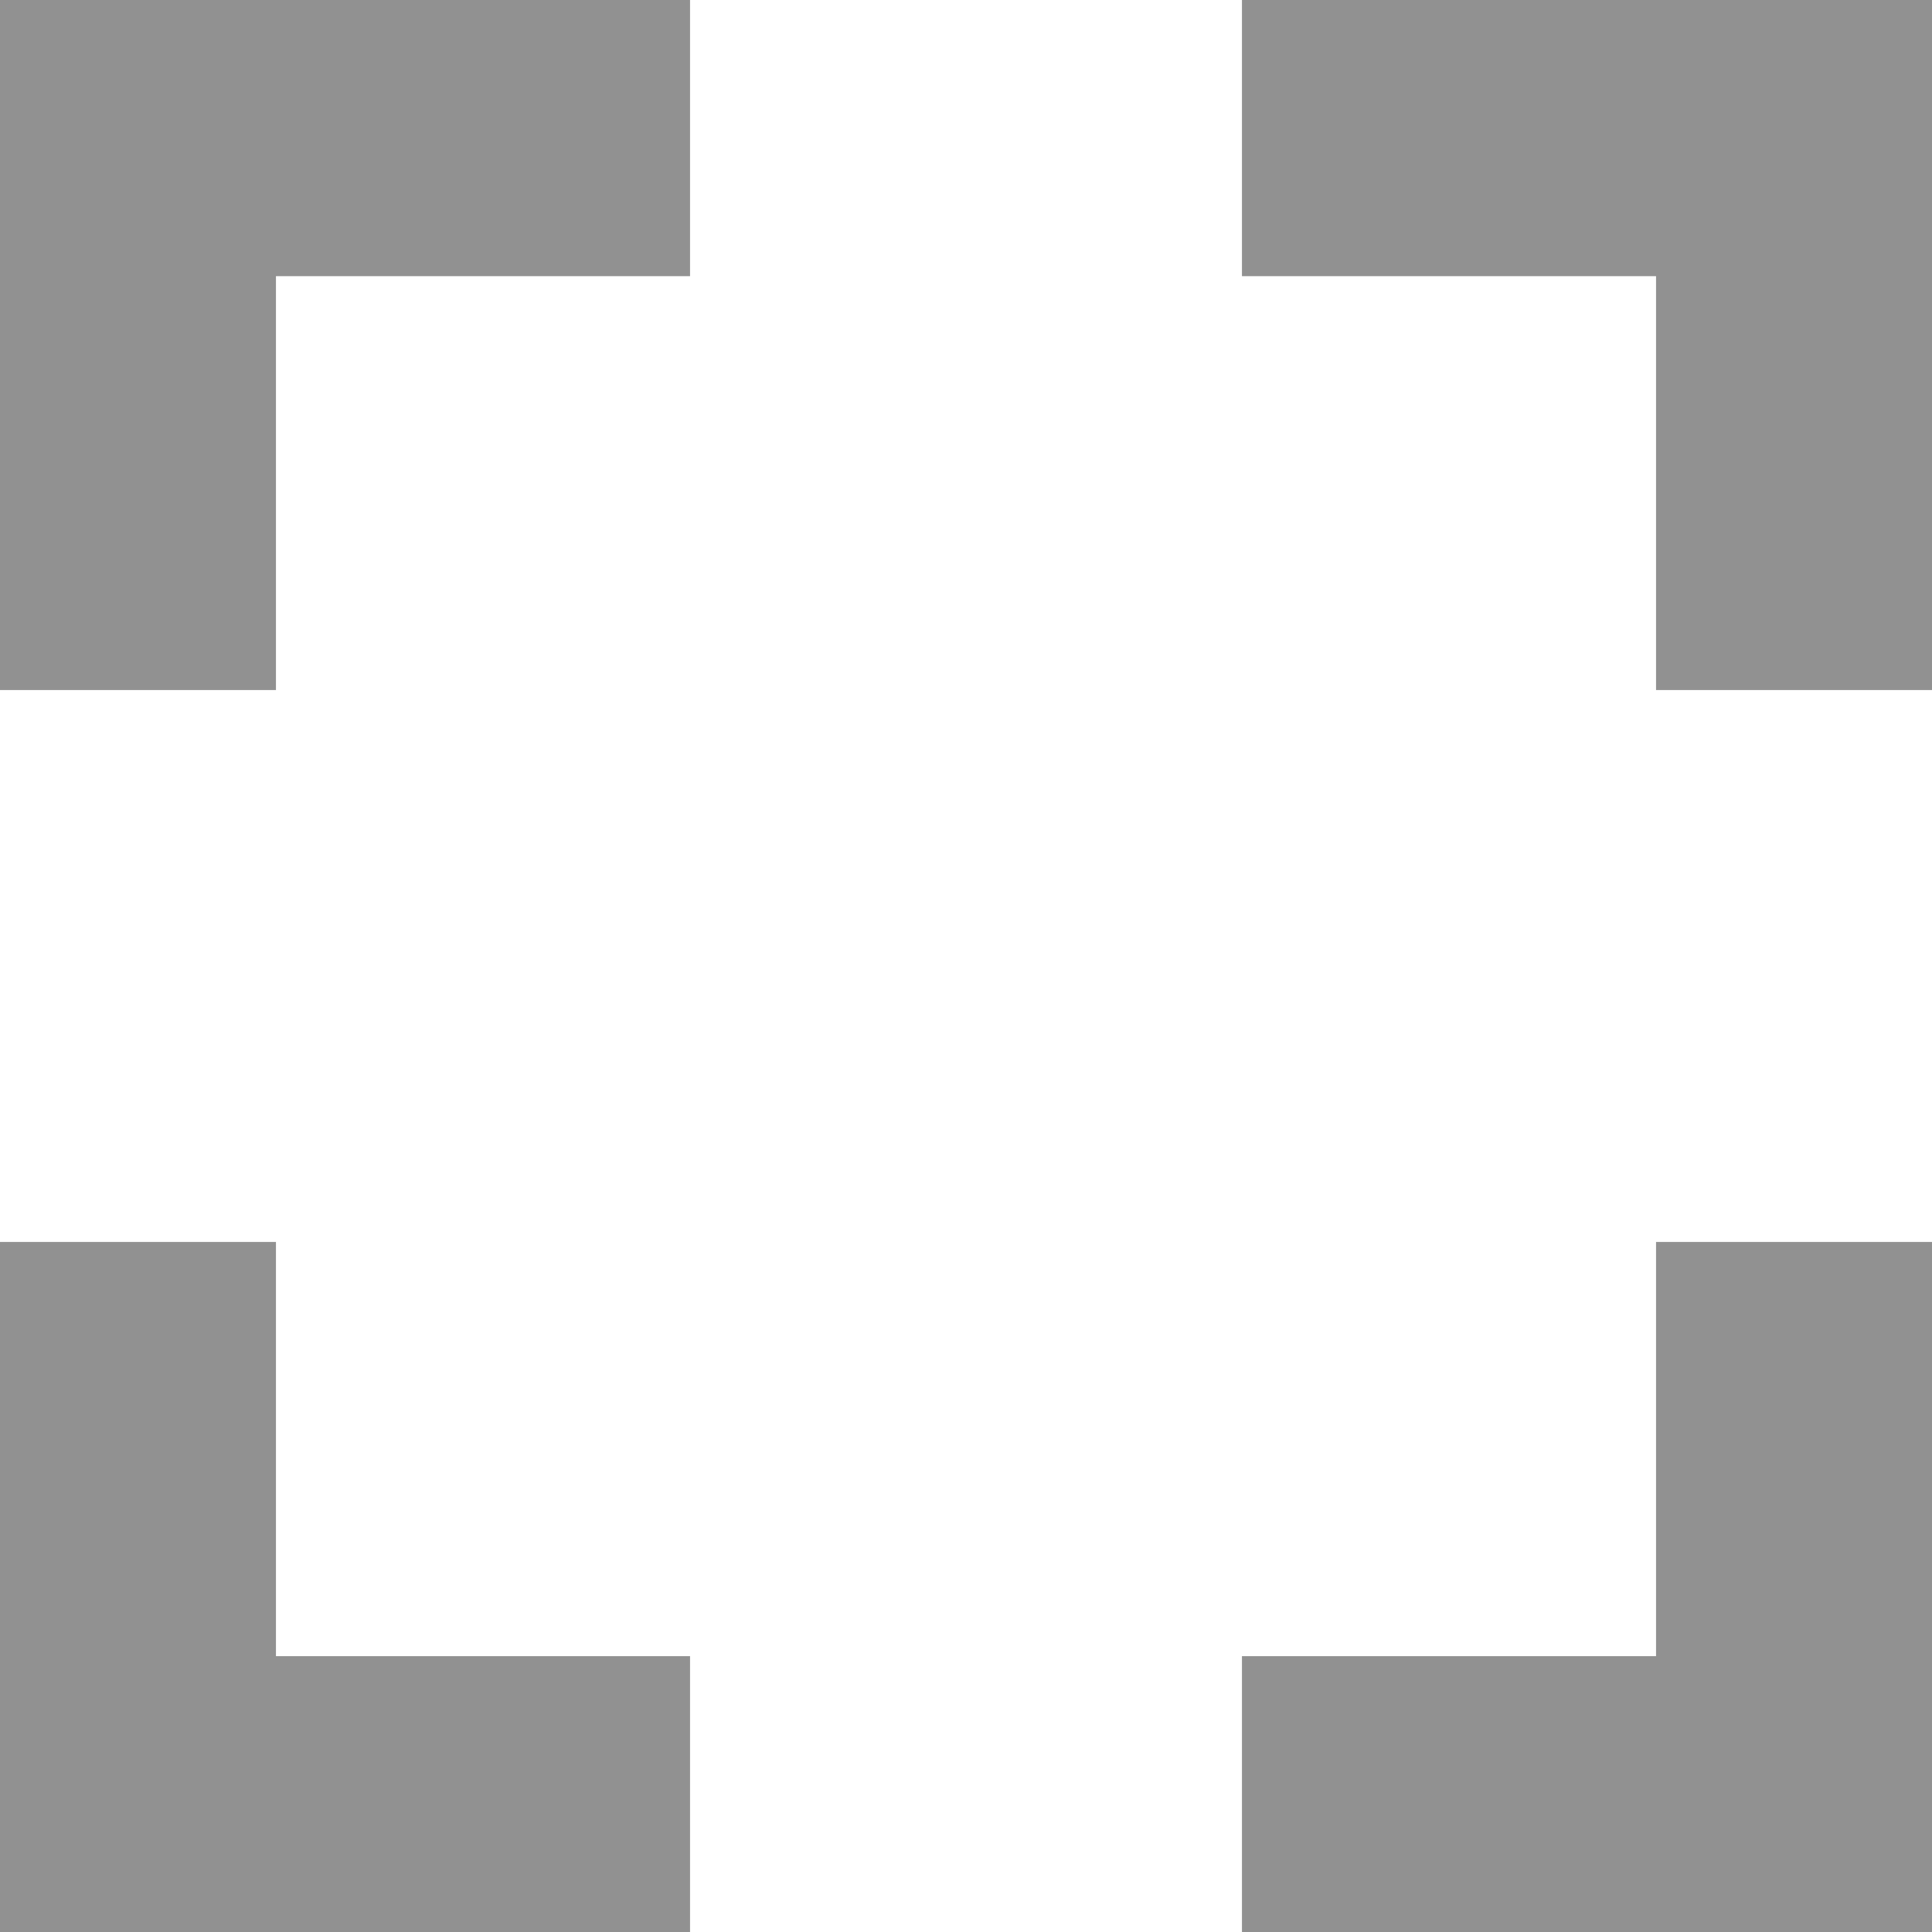 <?xml version="1.0" encoding="UTF-8"?>
<svg width="18px" height="18px" viewBox="0 0 18 18" version="1.1" xmlns="http://www.w3.org/2000/svg" xmlns:xlink="http://www.w3.org/1999/xlink">
    <!-- Generator: Sketch 48.2 (47327) - http://www.bohemiancoding.com/sketch -->
    <title>Page 1</title>
    <desc>Created with Sketch.</desc>
    <defs></defs>
    <g id="Mobile-—-Park-Map" stroke="none" stroke-width="1" fill="none" fill-rule="evenodd" transform="translate(-229, -514)">
        <g id="bar" transform="translate(35, 500)" fill="#919191">
            <path d="M205.571,14 L205.571,16.573 L209.429,16.573 L209.429,20.429 L212,20.429 L212,14 L205.571,14 Z M194,14 L194,20.429 L196.571,20.429 L196.571,16.573 L200.429,16.573 L200.429,14 L194,14 Z M209.429,25.571 L209.429,29.43 L205.571,29.43 L205.571,32 L212,32 L212,25.571 L209.429,25.571 Z M194,25.571 L194,32 L200.429,32 L200.429,29.43 L196.571,29.43 L196.571,25.571 L194,25.571 Z" id="Page-1"></path>
        </g>
    </g>
</svg>